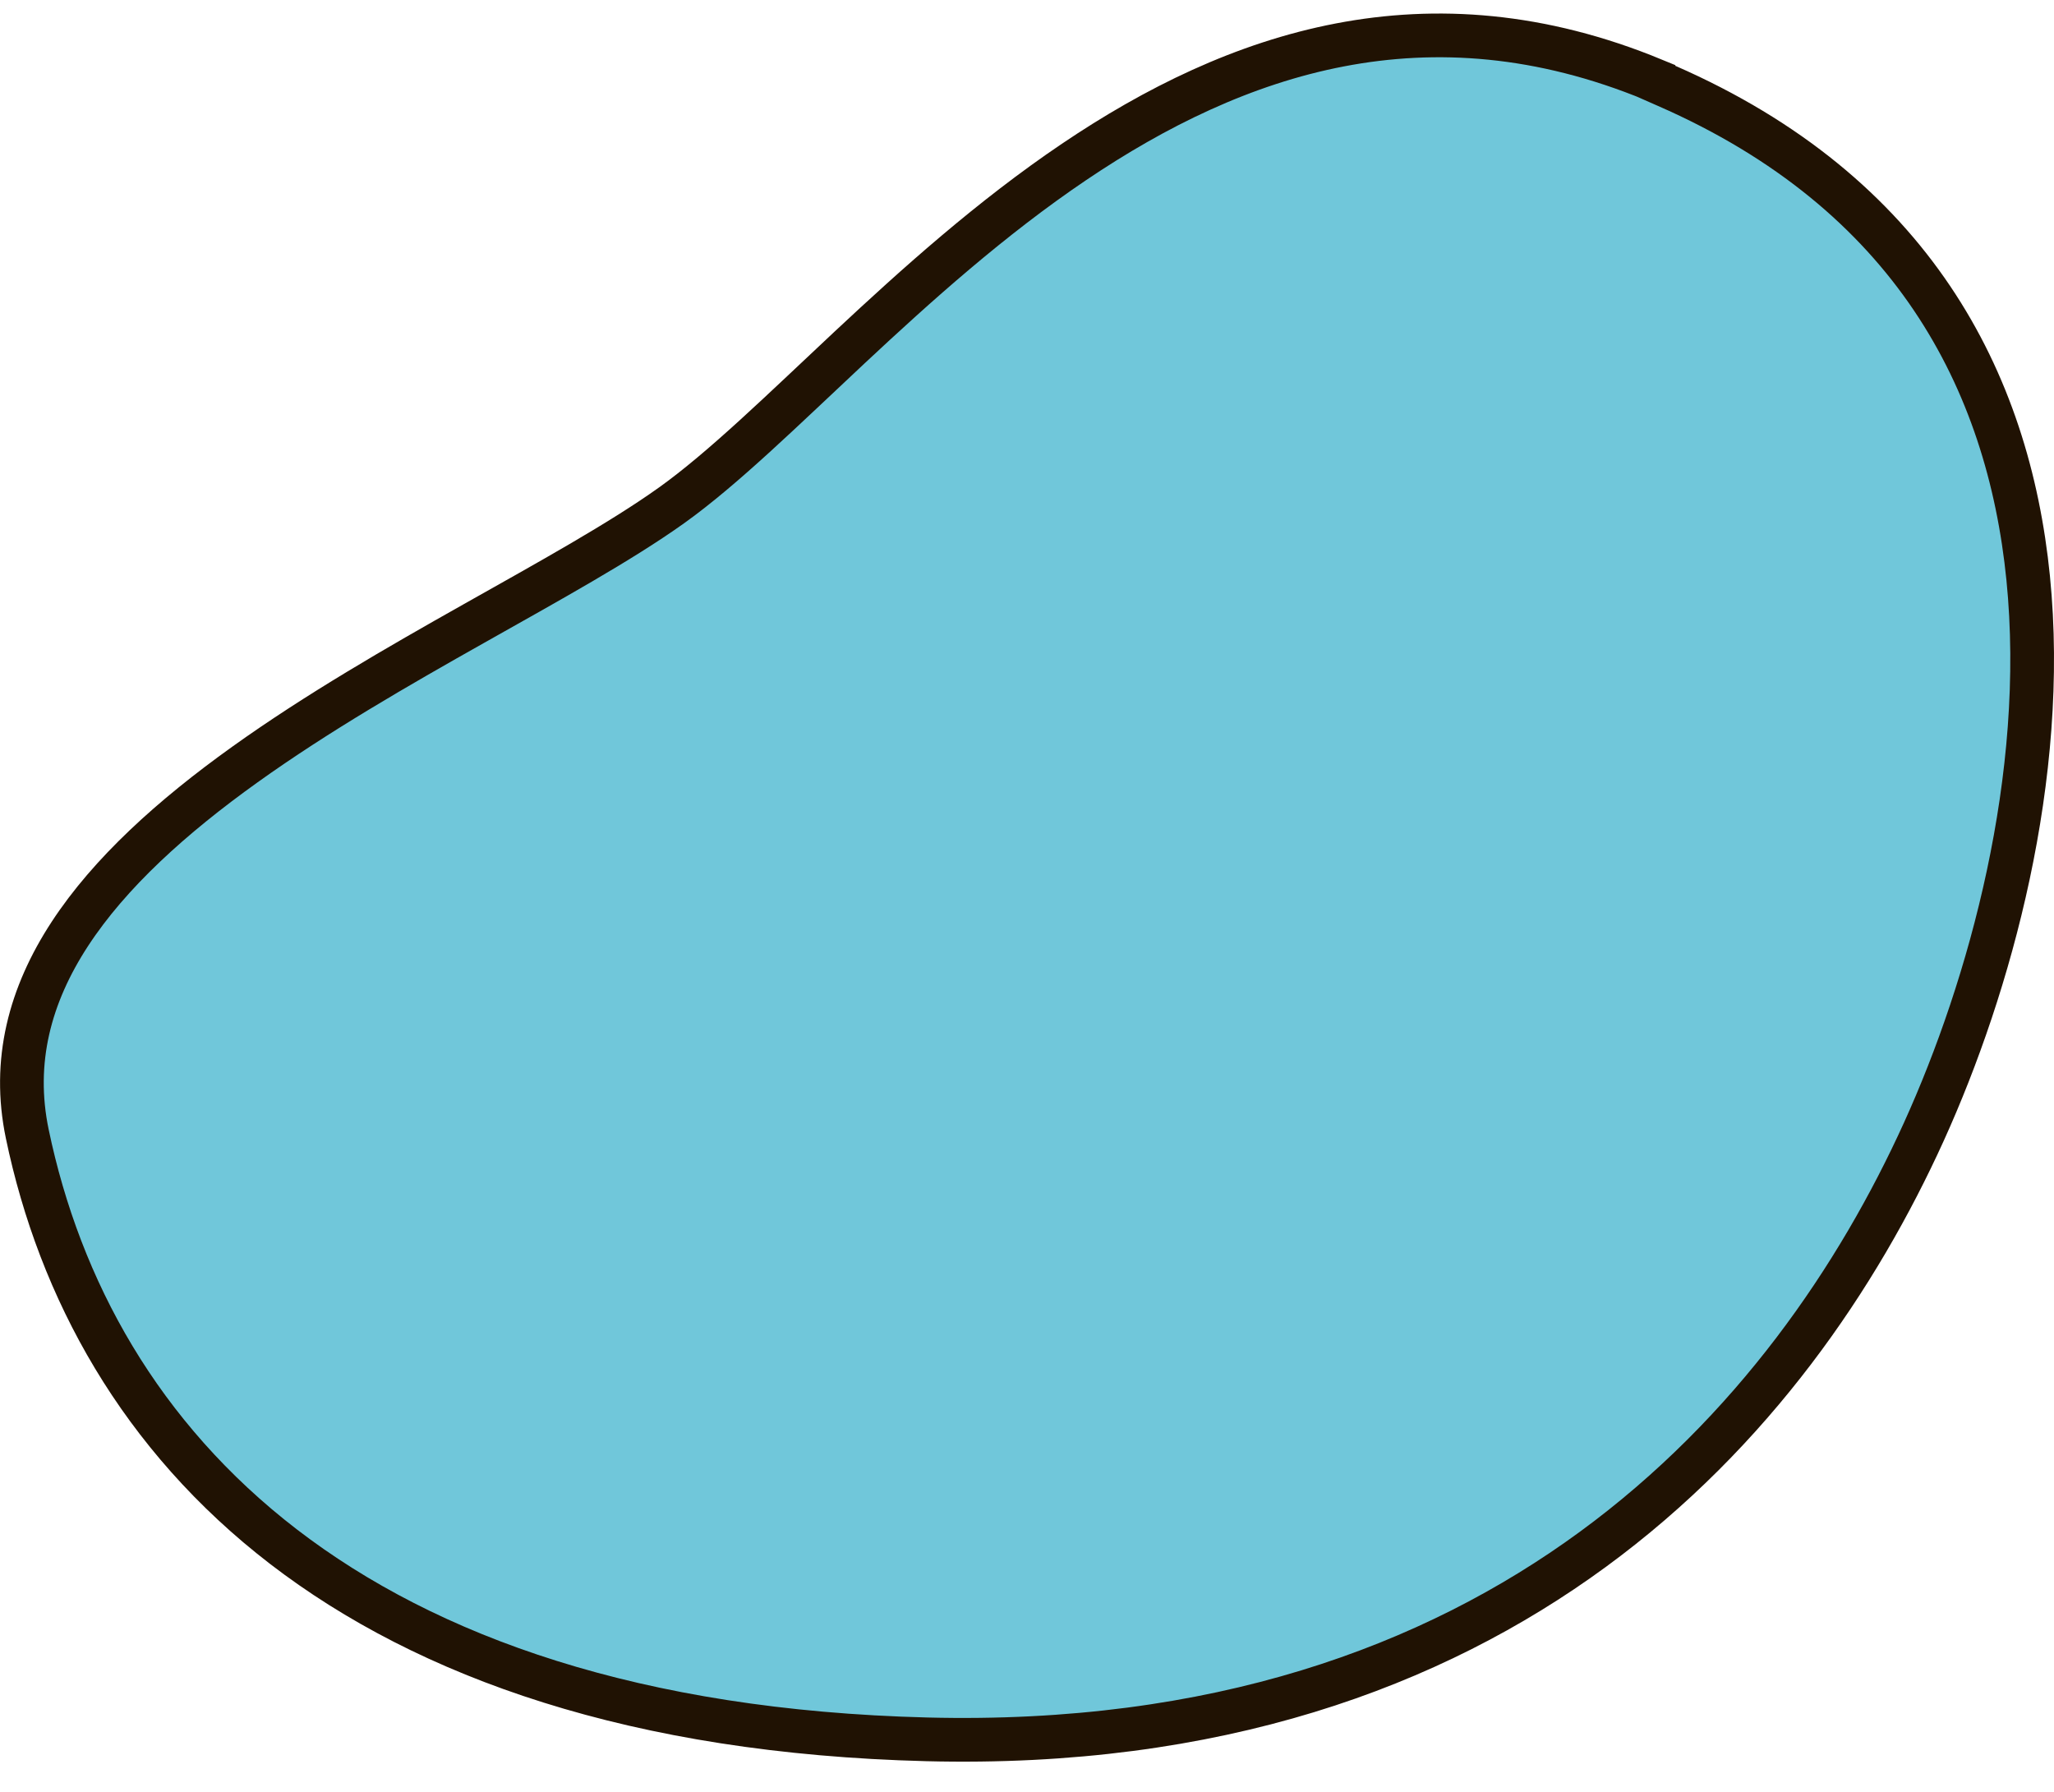 <svg width="47" height="41" viewBox="0 0 47 41" fill="none" xmlns="http://www.w3.org/2000/svg">
<path d="M24.578 3.704C28.289 1.2 32.673 -0.303 37.835 1.825V1.832L38.135 1.964C43.745 4.417 45.956 8.705 46.409 13.224C46.866 17.777 45.533 22.565 44.023 25.893C41.015 32.517 34.422 40.132 21.207 39.798C14.551 39.629 9.778 37.918 6.49 35.392C3.205 32.867 1.365 29.5 0.624 25.945C-0.07 22.616 2.257 19.888 5.604 17.493C7.255 16.311 9.101 15.249 10.837 14.271C12.559 13.3 14.193 12.401 15.368 11.562C16.551 10.717 17.926 9.367 19.441 7.95C20.974 6.518 22.681 4.984 24.578 3.704Z" fill="#70C7DA" stroke="#201203" stroke-miterlimit="10"/>
</svg>
